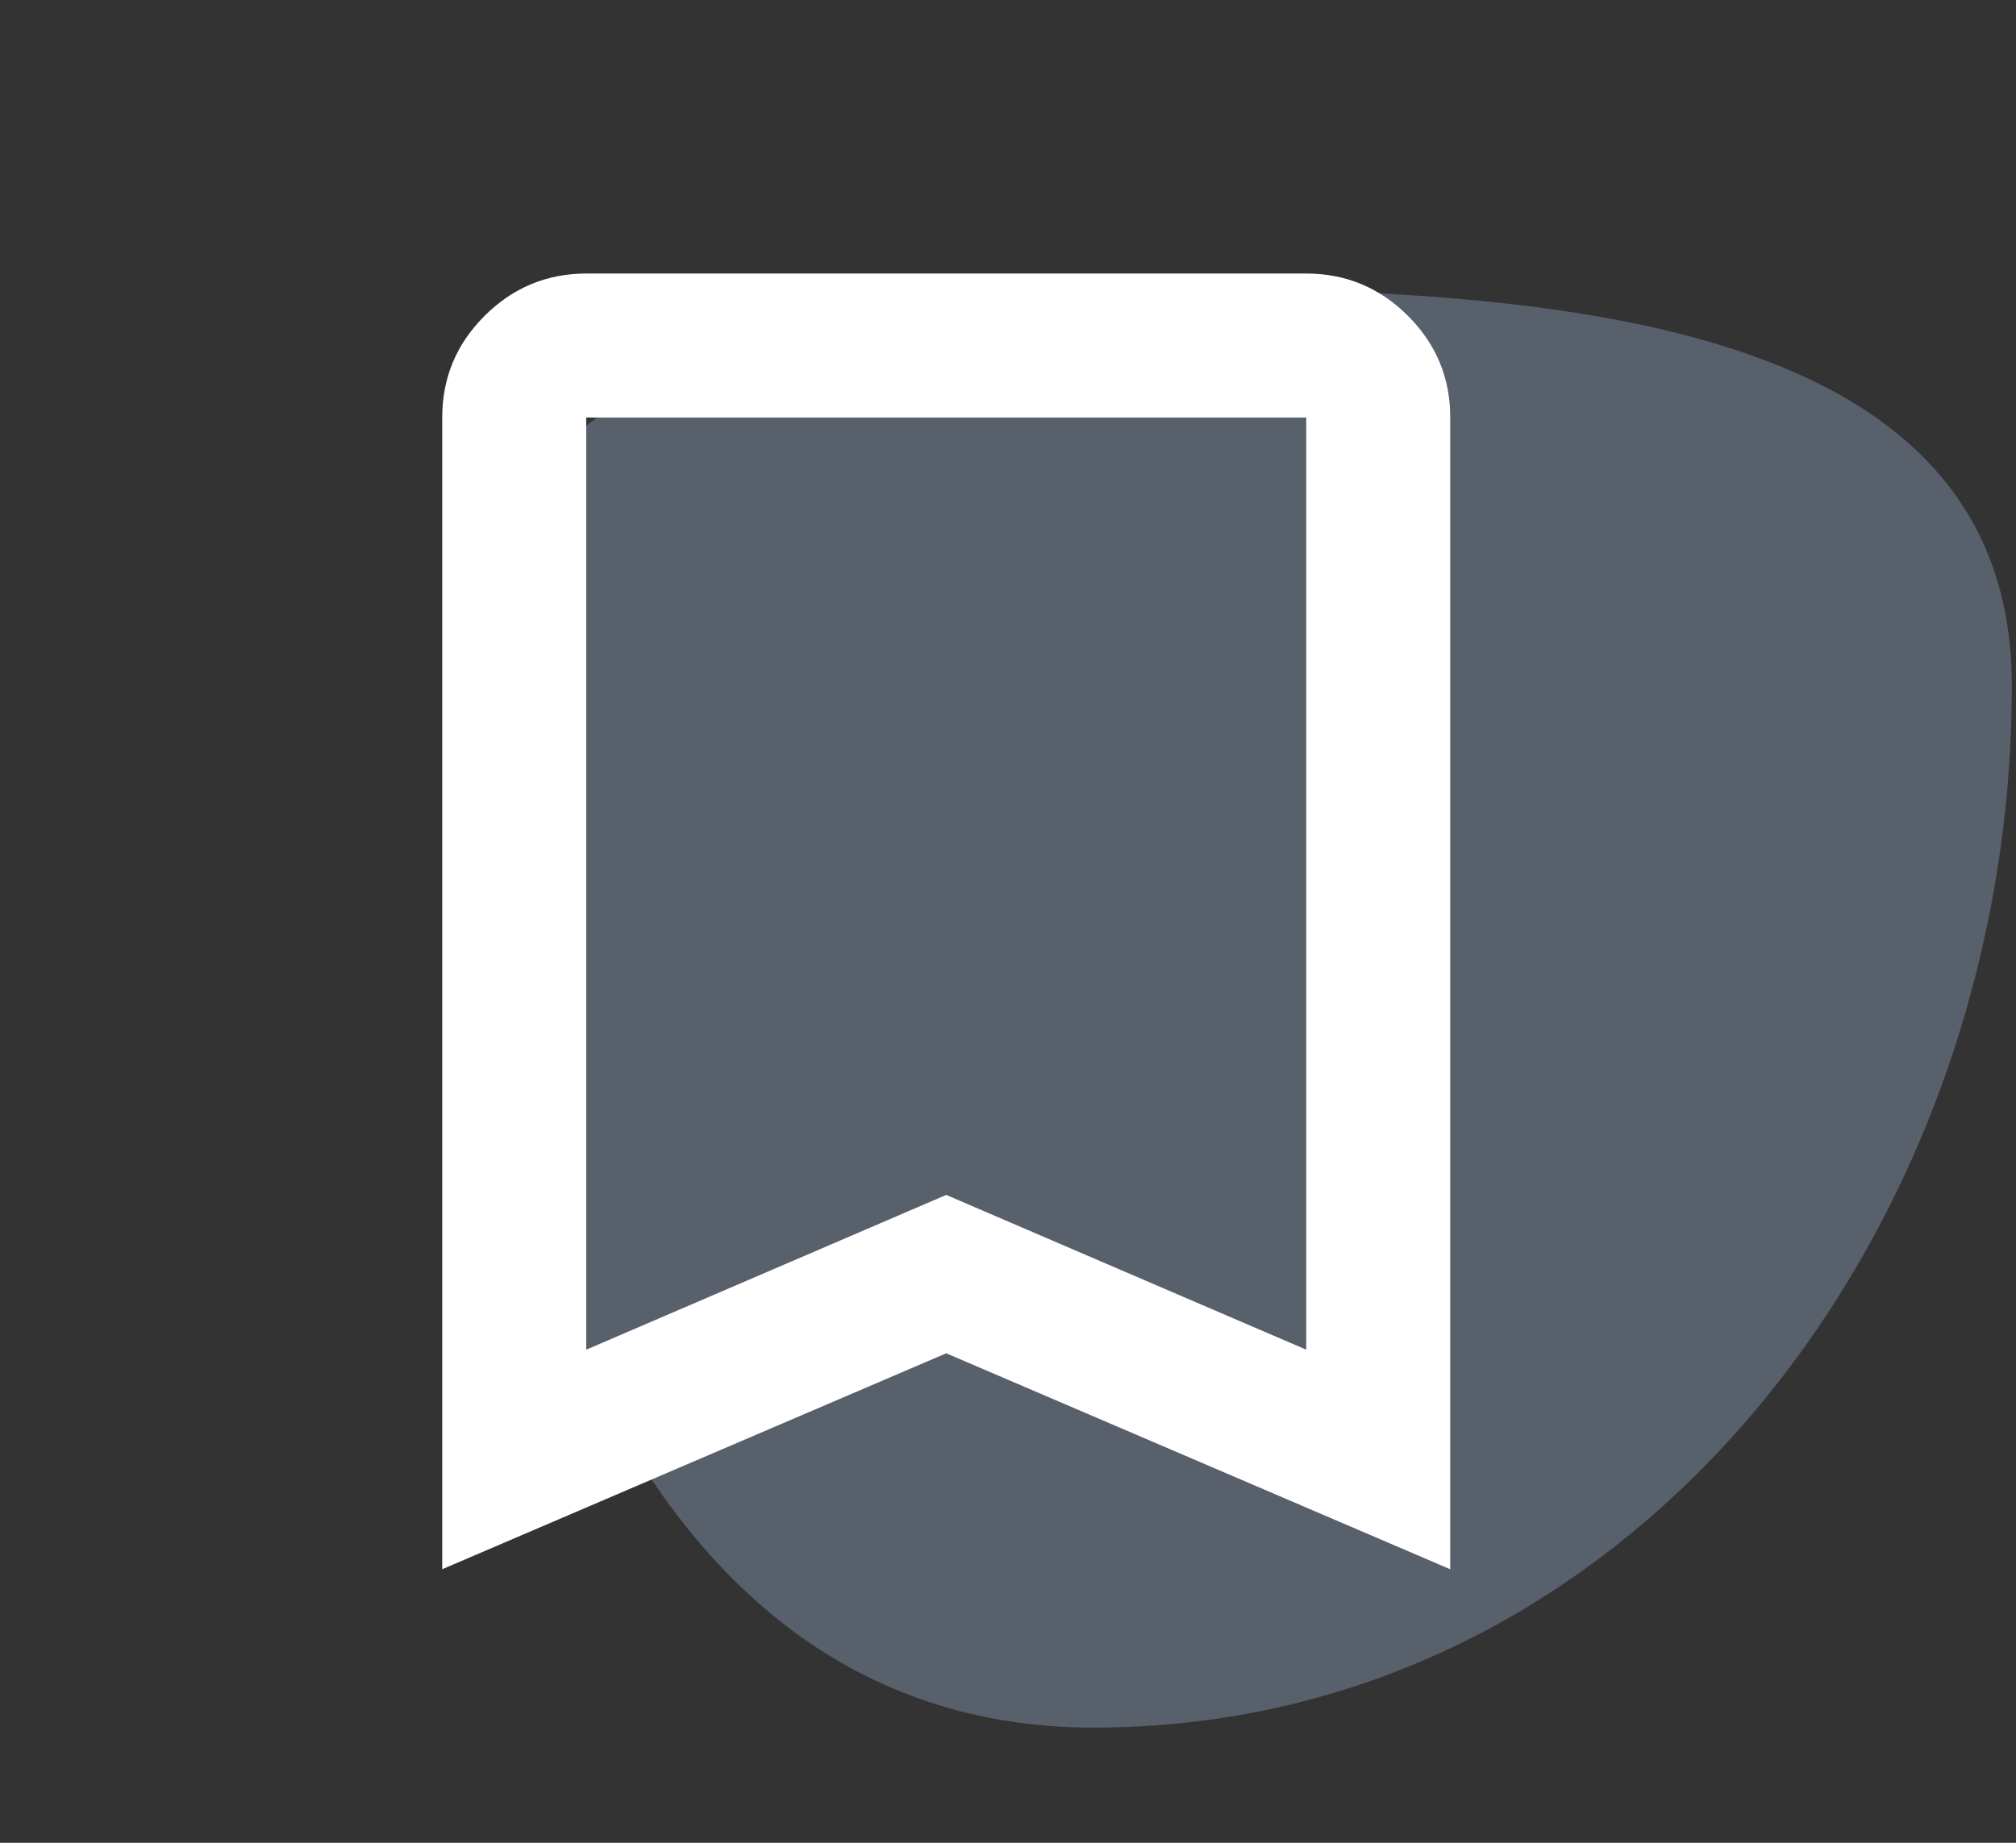 <svg width="70" height="64" viewBox="0 0 70 64" fill="none" xmlns="http://www.w3.org/2000/svg">
<rect x="0" y="0" width="70" height="64" fill="#333333" stroke="none"/>
<path fill-rule="evenodd" clip-rule="evenodd" d="M37.97 10C51.517 10 69.856 10.115 69.856 23.807C69.856 42.733 56.695 60 37.97 60C21.534 60 15.855 40.419 15.855 23.807C15.855 13.547 27.819 10 37.97 10Z" fill="#AFCAF0" fill-opacity="0.3"/>
<path d="M15.355 54.5V14.5C15.355 13.125 15.845 11.948 16.826 10.97C17.805 9.992 18.982 9.502 20.355 9.5H45.355C46.73 9.5 47.908 9.99 48.888 10.97C49.868 11.95 50.357 13.127 50.355 14.5V54.5L32.855 47L15.355 54.5ZM20.355 46.875L32.855 41.5L45.355 46.875V14.5H20.355V46.875Z" fill="white"/>
</svg>
